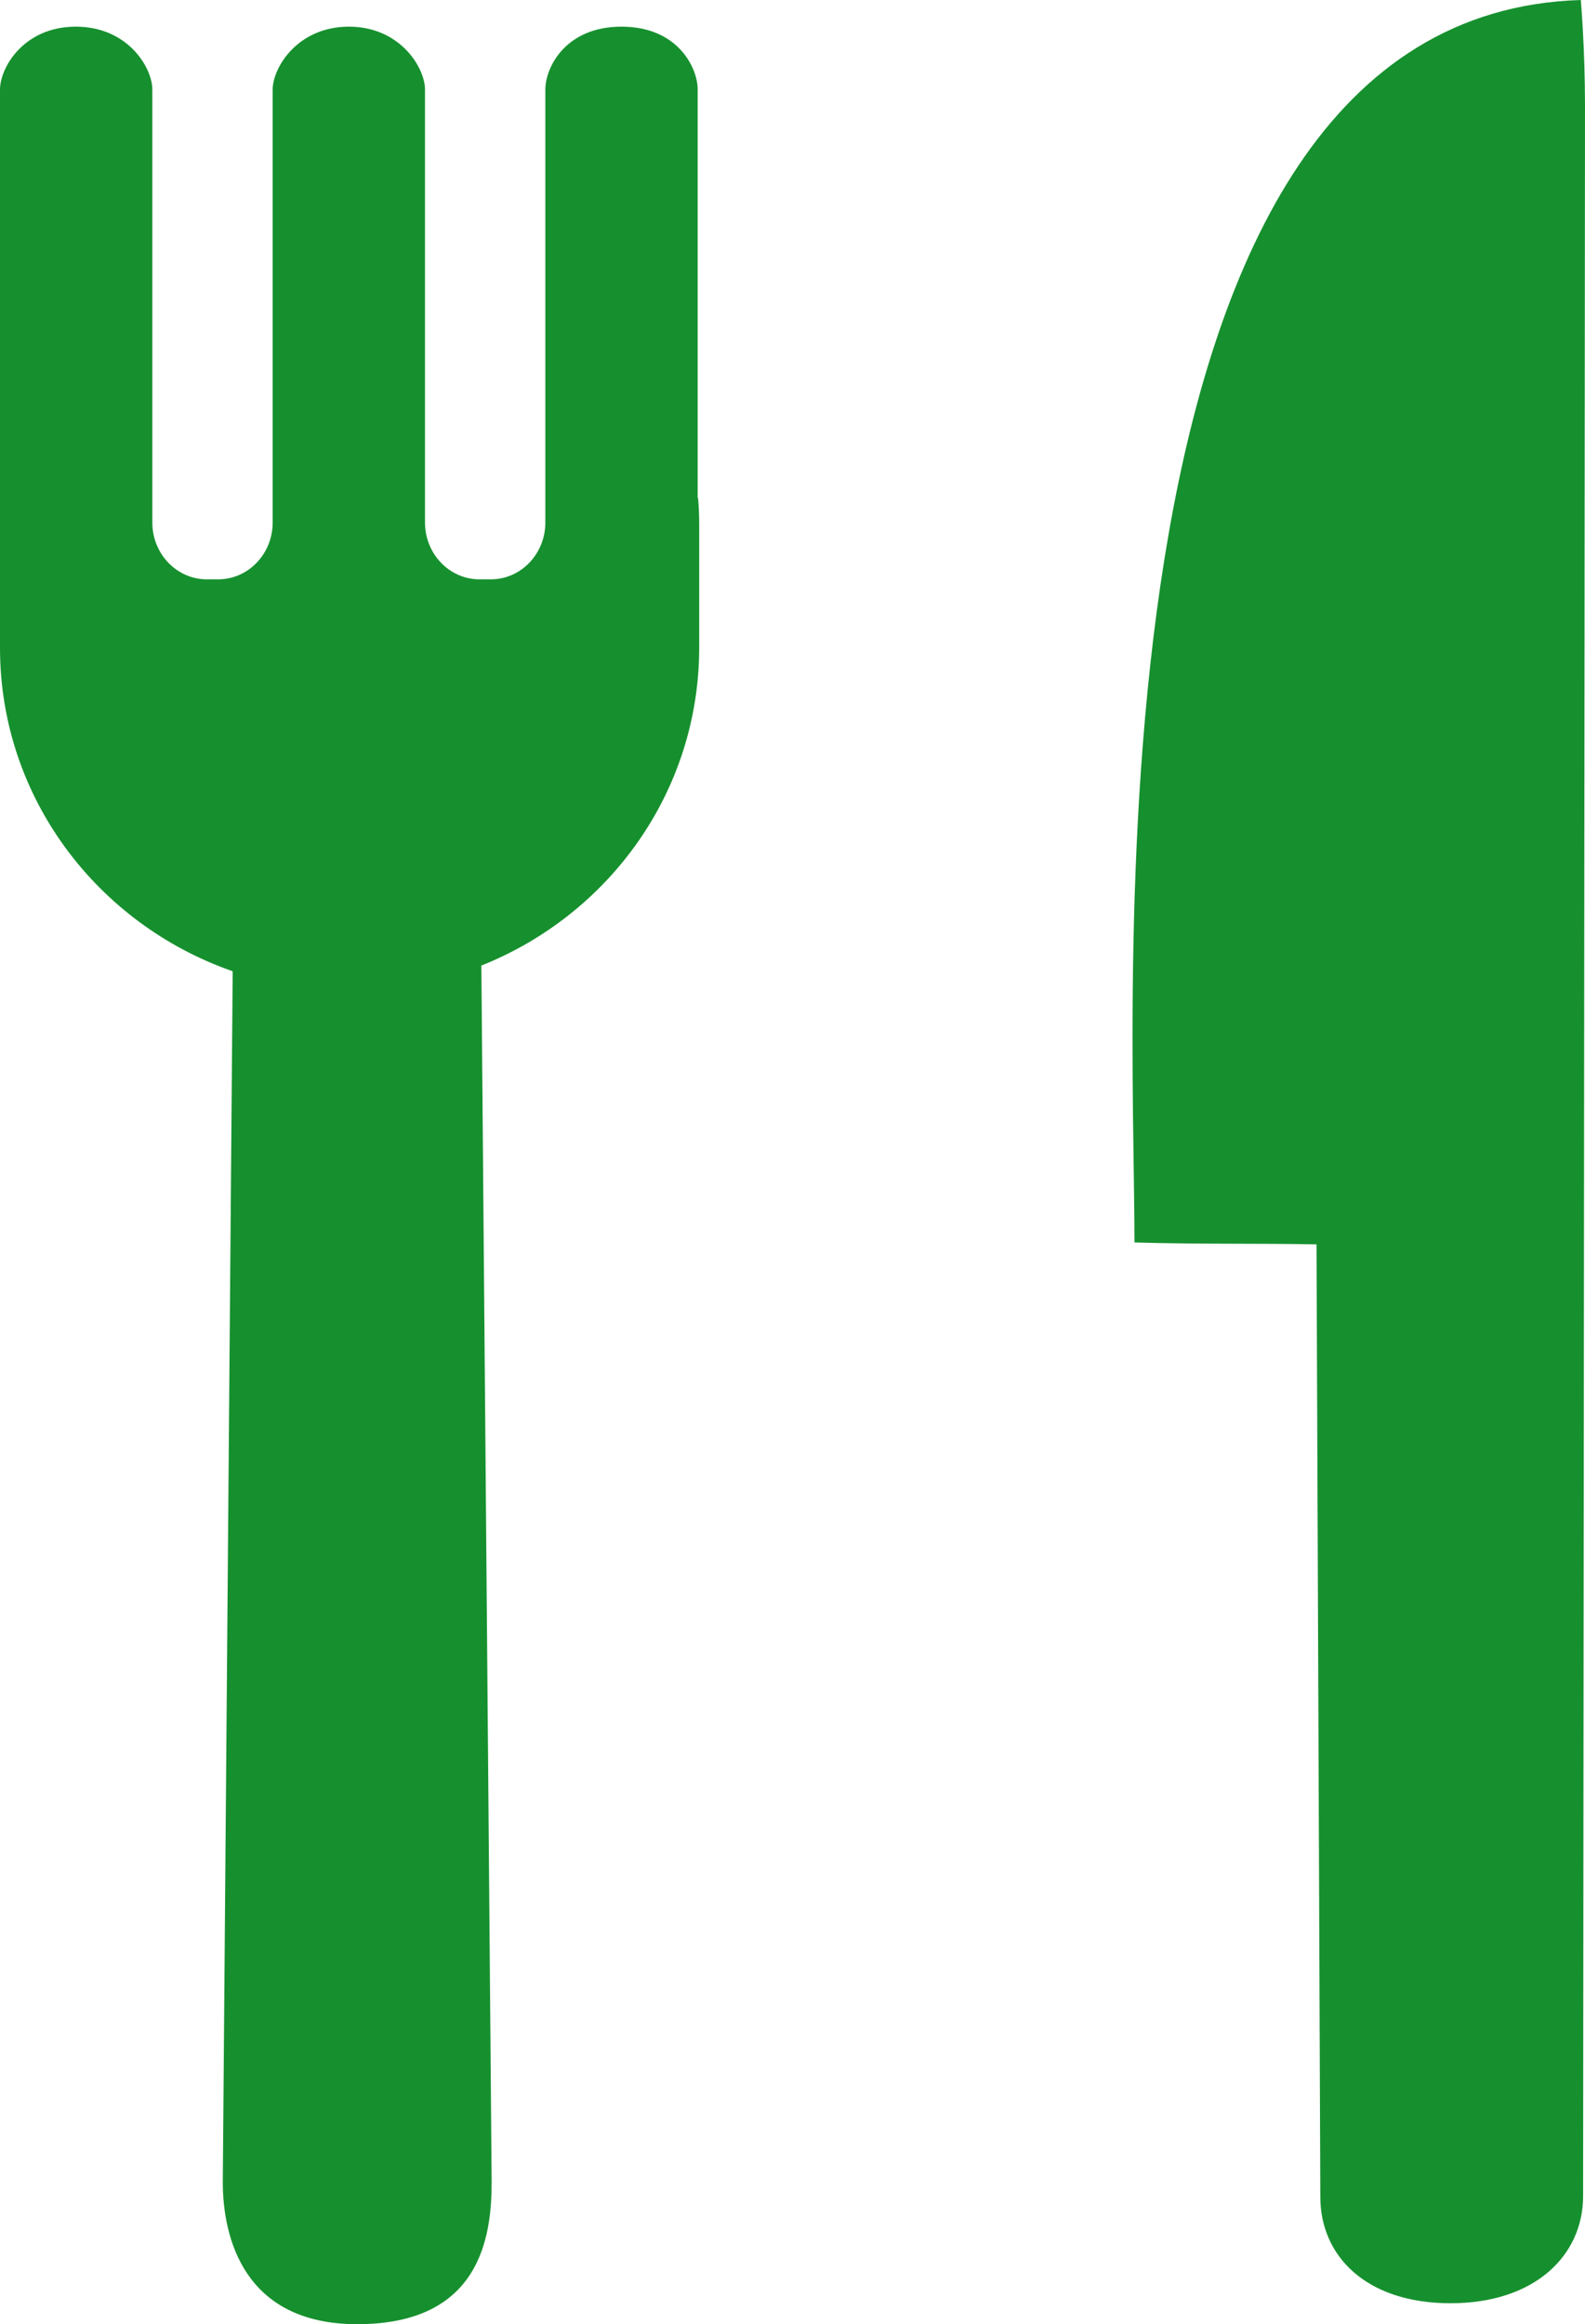 <?xml version="1.0" encoding="UTF-8"?><svg id="_レイヤー_2" xmlns="http://www.w3.org/2000/svg" viewBox="0 0 41.62 61.02"><defs><style>.cls-1{fill:#16902e;fill-rule:evenodd;}</style></defs><g id="_レイヤー_1-2"><g><path class="cls-1" d="M18.32,13.08V2.35c0-.57-.52-1.65-2-1.65s-2,1.08-2,1.65V13.72c0,.82-.64,1.49-1.43,1.49h-.3c-.79,0-1.43-.67-1.43-1.49V2.35c0-.57-.65-1.65-2-1.65s-2,1.08-2,1.65V13.72c0,.82-.64,1.49-1.43,1.49h-.3c-.79,0-1.43-.67-1.43-1.49V2.35c0-.57-.64-1.65-2.01-1.65S0,1.78,0,2.35v14.66c0,3.92,2.55,7.25,6.11,8.49l-.26,31.79c0,1.45,.55,3.73,3.53,3.73,3.22,0,3.53-2.27,3.53-3.73l-.27-31.94c3.36-1.34,5.72-4.57,5.72-8.35v-3.24c0-.24-.01-.47-.03-.69Z"/><path class="cls-1" d="M41.62,2.79c0-1.54-.11-2.79-.11-2.79-13.22,.4-11.72,26.02-11.72,32.62,1.77,.05,3.22,.02,4.78,.05l.1,25.01c0,1.54,1.19,2.79,3.42,2.79h0c2.23,0,3.48-1.27,3.48-2.81l.05-54.87Z"/></g></g></svg>